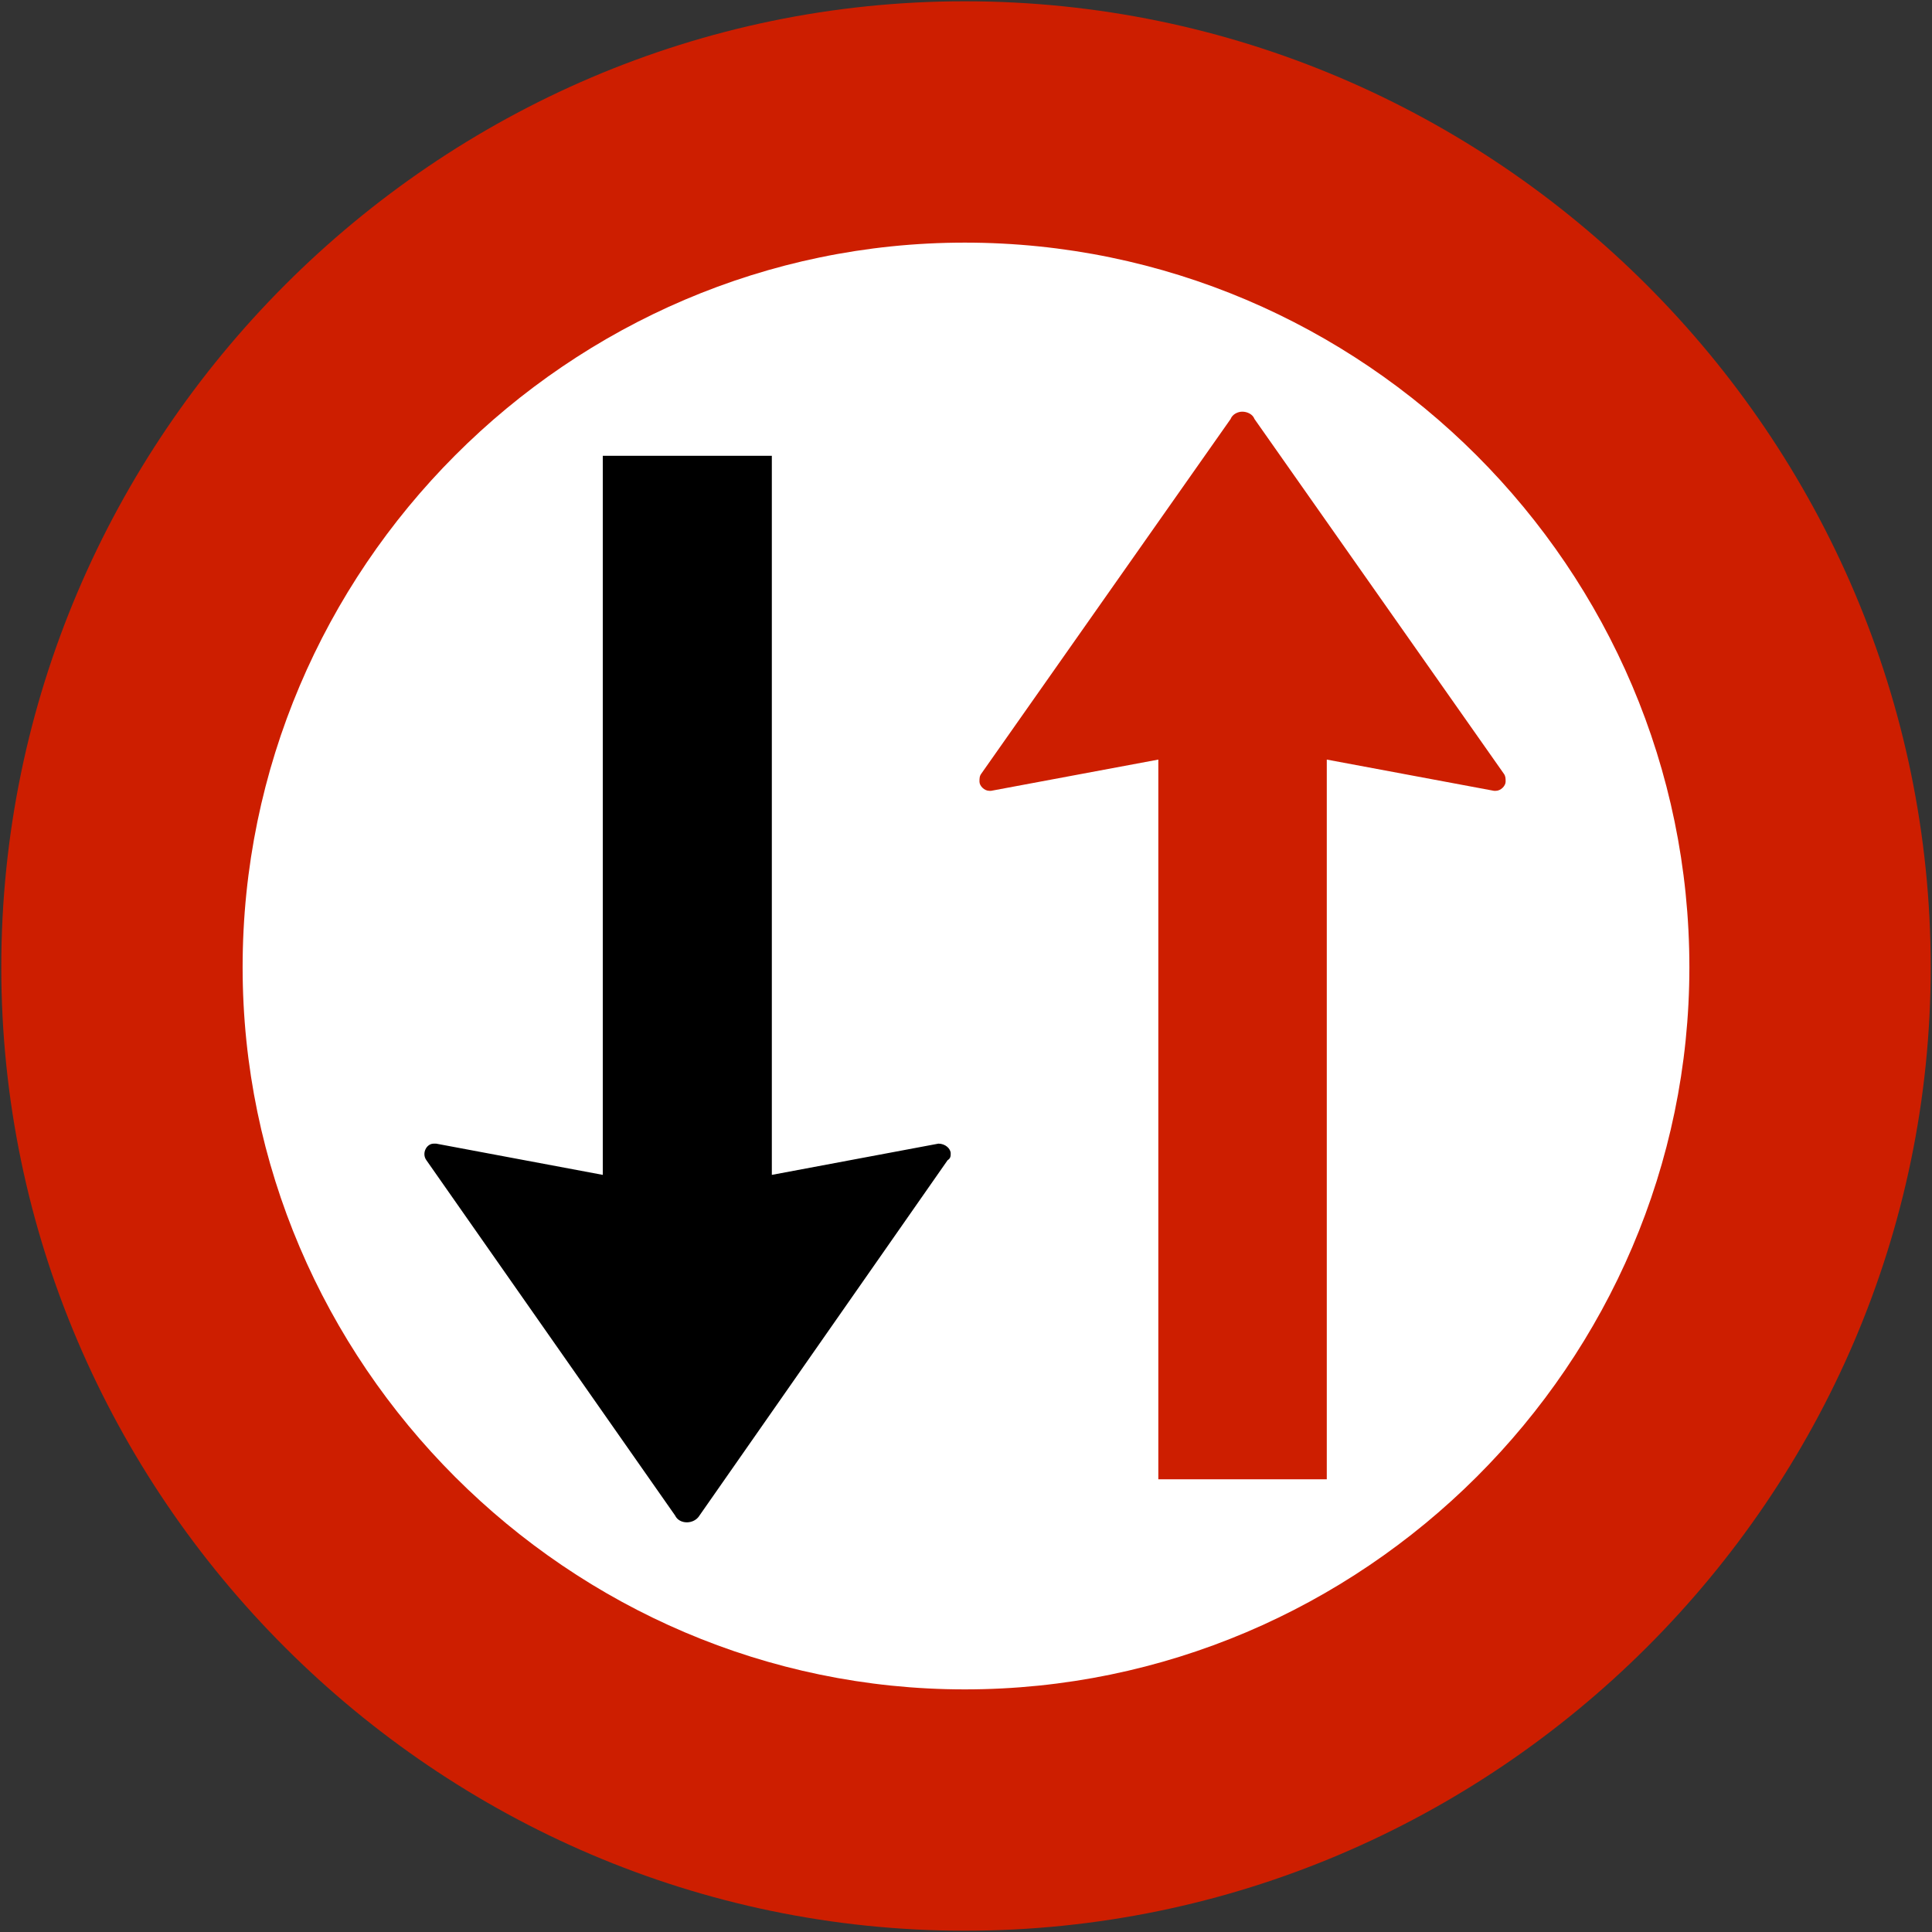 <?xml version="1.0" encoding="UTF-8" standalone="no"?>
<!-- Created with Inkscape (http://www.inkscape.org/) -->

<svg
   xmlns:dc="http://purl.org/dc/elements/1.1/"
   xmlns:cc="http://creativecommons.org/ns#"
   xmlns:rdf="http://www.w3.org/1999/02/22-rdf-syntax-ns#"
   xmlns:svg="http://www.w3.org/2000/svg"
   xmlns="http://www.w3.org/2000/svg"
   xmlns:sodipodi="http://sodipodi.sourceforge.net/DTD/sodipodi-0.dtd"
   xmlns:inkscape="http://www.inkscape.org/namespaces/inkscape"
   version="1.1"
   width="300.4"
   height="300.4"
   id="svg2"
   xml:space="preserve"
   inkscape:version="0.48.4 r9939"
   sodipodi:docname="AJAX1.svg"><rect width="100%" height="100%" fill="#333333" stroke="none"/><sodipodi:namedview
     pagecolor="#ffffff"
     bordercolor="#666666"
     borderopacity="1"
     objecttolerance="10"
     gridtolerance="10"
     guidetolerance="10"
     inkscape:pageopacity="0"
     inkscape:pageshadow="2"
     inkscape:window-width="1280"
     inkscape:window-height="1004"
     id="namedview9"
     showgrid="false"
     fit-margin-top="0.2"
     fit-margin-left="0.2"
     fit-margin-right="0.2"
     fit-margin-bottom="0.2"
     inkscape:zoom="1.2421589"
     inkscape:cx="190.12155"
     inkscape:cy="121.1816"
     inkscape:window-x="-8"
     inkscape:window-y="-8"
     inkscape:window-maximized="1"
     inkscape:current-layer="svg2"
     showguides="true"
     inkscape:guide-bbox="true" /><defs
     id="defs52" /><path
     inkscape:connector-curvature="0"
     style="fill:#cd1e00;fill-opacity:1;fill-rule:nonzero;stroke:none"
     d="M 300.2,150.39 C 300.2,67.819 232.582,0.2 150.01,0.2 67.819,0.2 0.2,67.819 0.2,150.39 0.2,232.581 67.819,300.2 150.01,300.2 232.582,300.2 300.2,232.581 300.2,150.39 z"
     id="path11-1" /><path
     inkscape:connector-curvature="0"
     style="fill:#ffffff;fill-rule:nonzero;stroke:none"
     d="m 262.676,150.391 c 0,-62.001 -50.668,-112.667 -112.667,-112.667 -61.619,0 -112.285,50.666 -112.285,112.667 0,61.619 50.666,112.286 112.285,112.286 61.999,0 112.667,-50.667 112.667,-112.286 z"
     id="path13-7" /><path
     inkscape:connector-curvature="0"
     style="fill:#cd1e00;fill-opacity:1;fill-rule:nonzero;stroke:none"
     d="m 191.342,65.153 -38.761,55.142 c -0.287,0.381 -0.287,0.761 -0.287,1.239 0,0.667 0.762,1.427 1.524,1.427 0,0 0,0 0.286,0 l 26,-4.857 0,111.905 26.192,0 0,-111.905 25.999,4.857 c 0.287,0 0.287,0 0.287,0 0.761,0 1.522,-0.761 1.522,-1.427 0,-0.478 0,-0.858 -0.284,-1.239 l -38.763,-55.142 c -0.286,-0.762 -1.142,-1.143 -1.905,-1.143 -0.665,0 -1.524,0.381 -1.81,1.143 z"
     id="path15-4" /><path
     inkscape:connector-curvature="0"
     style="fill:#000000;fill-rule:nonzero;stroke:none"
     d="m 66.295,180.391 c -0.762,-1.048 0,-2.571 1.143,-2.571 0,0 0,0 0.381,0 l 25.905,4.857 0,-111.81 26.286,0 0,111.81 25.905,-4.857 c 1.048,0 1.905,0.762 1.905,1.524 0,0.381 0,0.762 -0.478,1.048 l -38.571,55.238 c -0.856,1.429 -3.143,1.429 -3.809,0 l -38.667,-55.238 z"
     id="path17" /></svg>